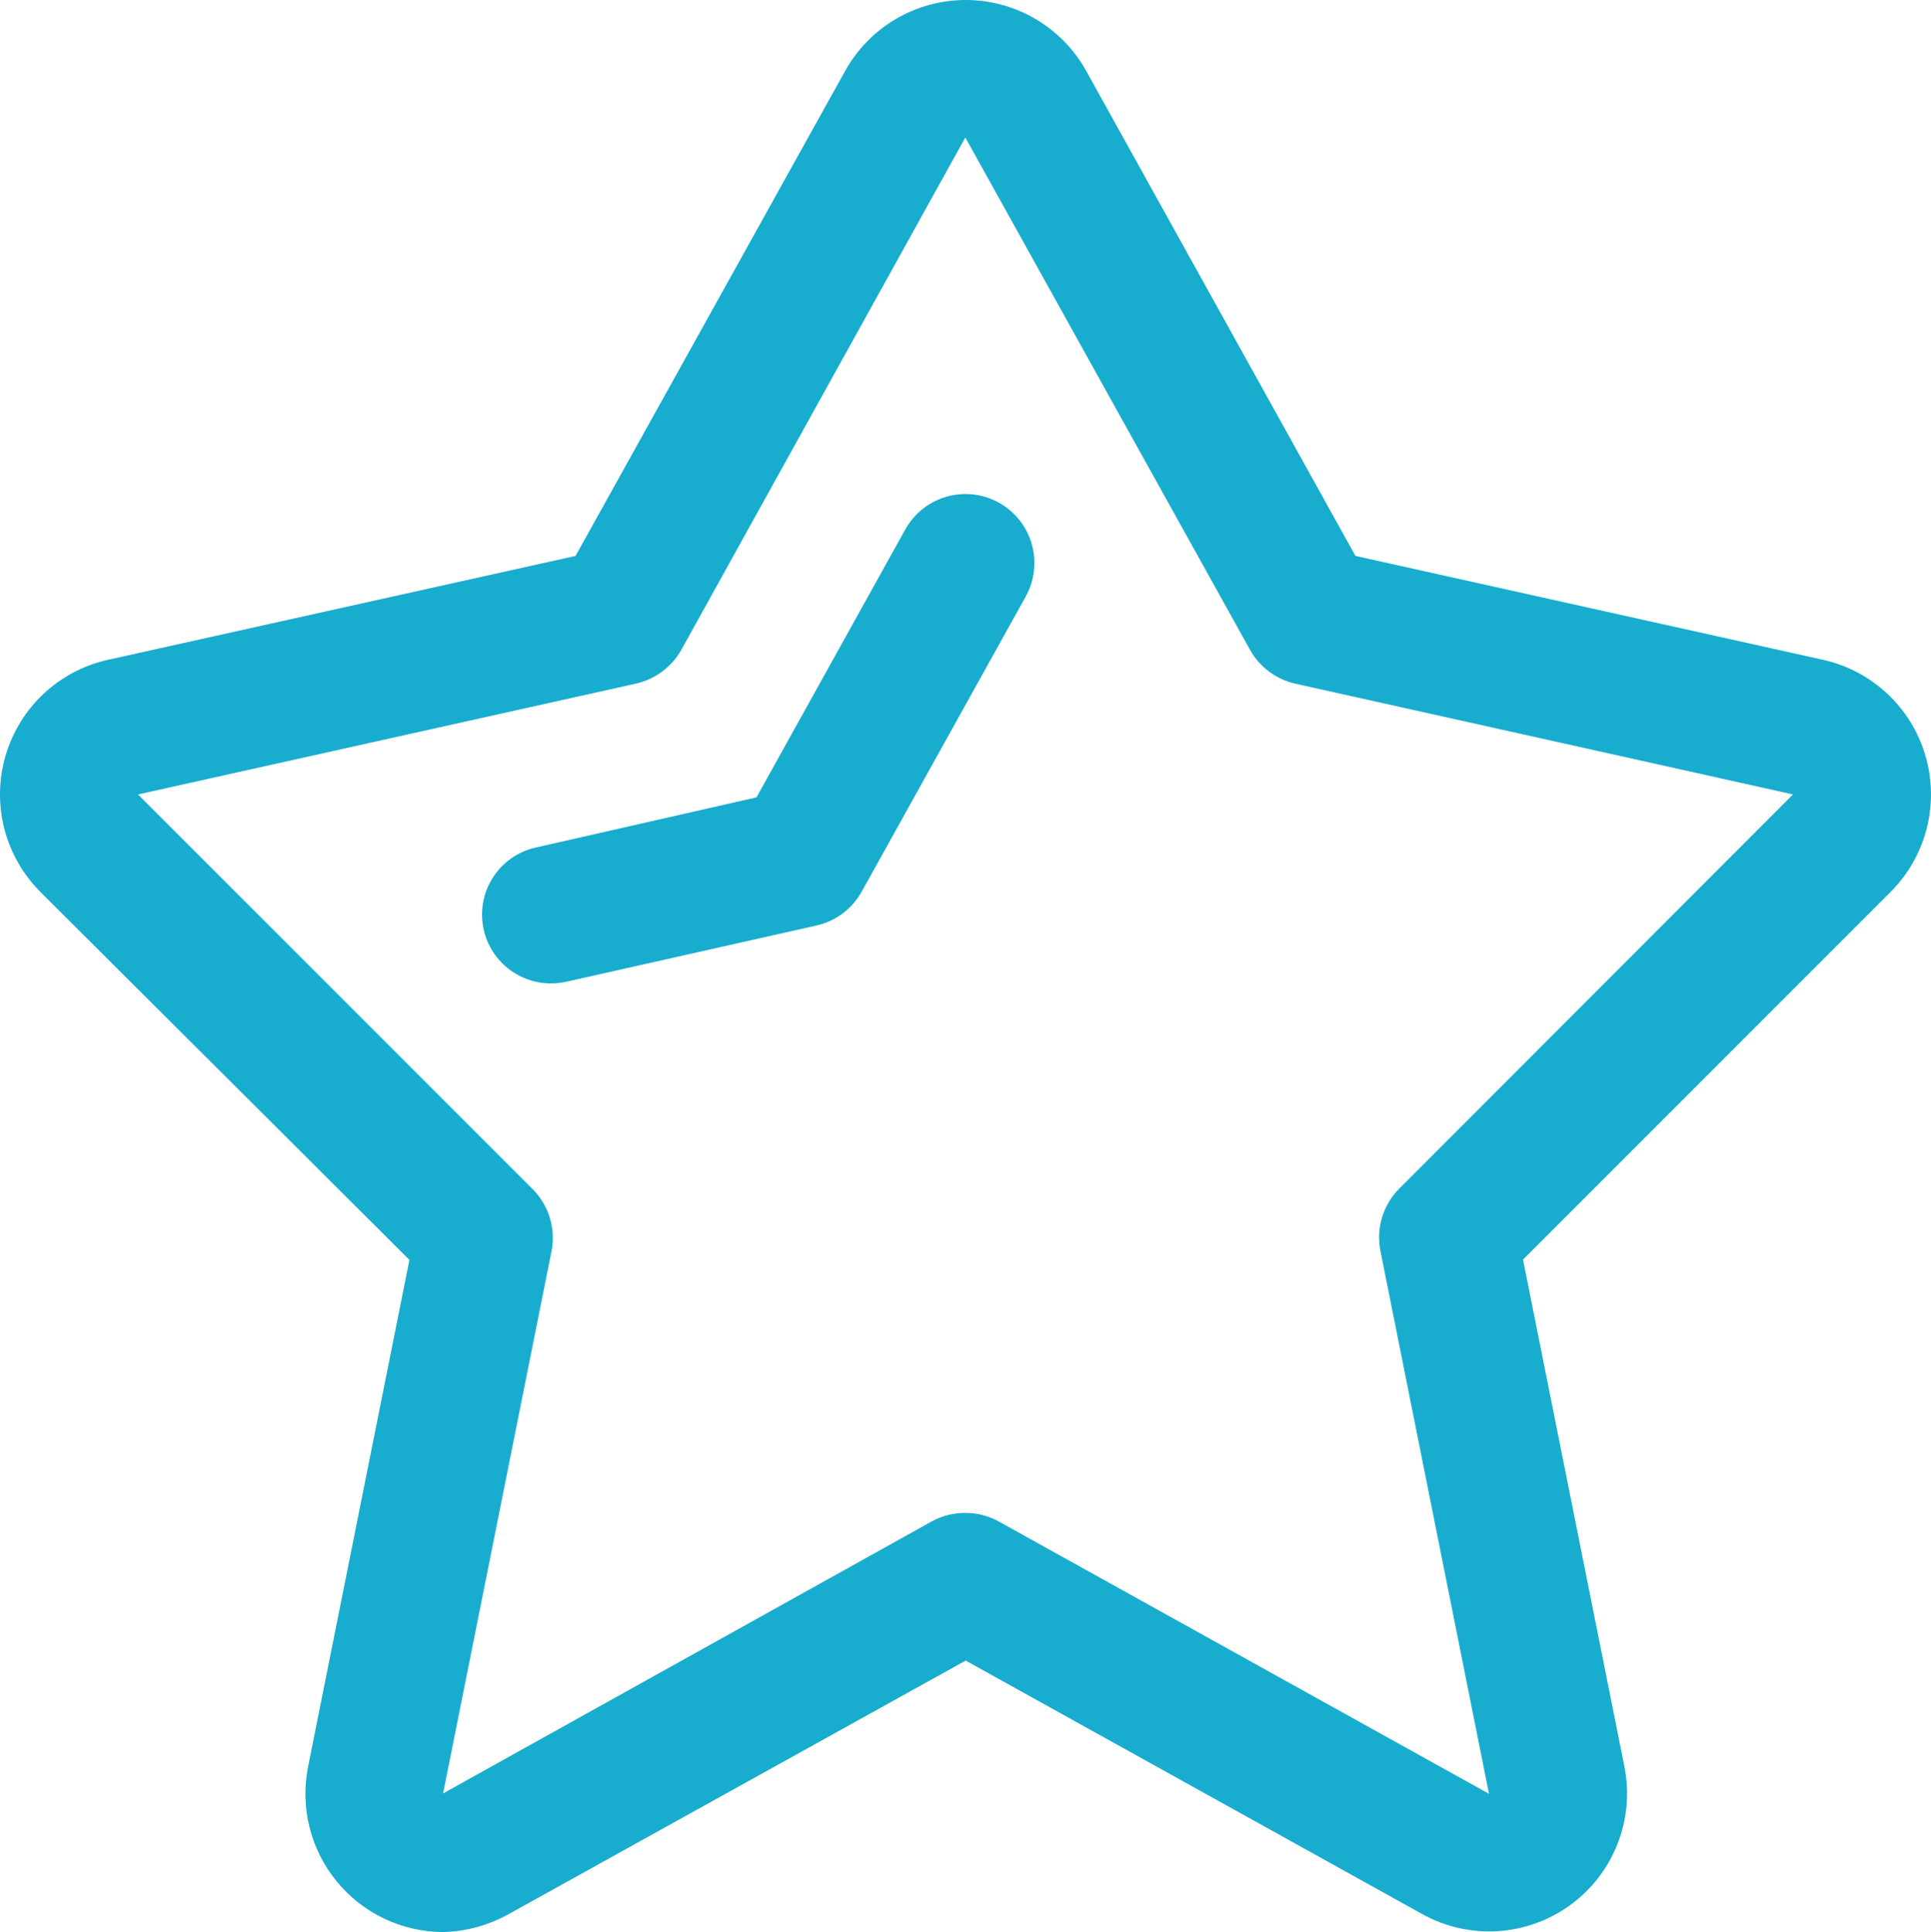 <?xml version="1.0" encoding="UTF-8"?> <svg xmlns="http://www.w3.org/2000/svg" xmlns:xlink="http://www.w3.org/1999/xlink" width="53.356px" height="53.379px" viewBox="0 0 53.356 53.379" version="1.1"><title>icon-small-star</title><g id="Page-1" stroke="none" stroke-width="1" fill="none" fill-rule="evenodd"><g id="icon-small-star" fill="#18ADCE" fill-rule="nonzero"><path d="M12.243,53.379 C11.101,53.374 10.021,52.859 9.299,51.974 C8.577,51.09 8.289,49.928 8.513,48.809 L11.313,34.809 L1.113,24.639 C0.131,23.655 -0.237,22.215 0.153,20.881 C0.542,19.547 1.626,18.53 2.983,18.229 L15.903,15.359 L23.353,1.959 C24.025,0.75 25.3,0 26.683,0 C28.066,0 29.341,0.75 30.013,1.959 L37.453,15.359 L50.373,18.229 C51.729,18.53 52.814,19.547 53.203,20.881 C53.592,22.215 53.224,23.655 52.243,24.639 L42.083,34.799 L44.883,48.799 C45.176,50.256 44.595,51.752 43.394,52.628 C42.193,53.505 40.592,53.603 39.293,52.879 L26.683,45.879 L14.063,52.879 C13.506,53.191 12.881,53.363 12.243,53.379 Z M26.683,41.799 C27.005,41.8 27.321,41.882 27.603,42.039 L41.143,49.559 L38.143,34.559 C38.019,33.935 38.214,33.29 38.663,32.839 L49.543,21.949 L35.793,18.889 C35.263,18.77 34.808,18.432 34.543,17.959 L26.673,3.799 L18.823,17.959 C18.553,18.433 18.095,18.771 17.563,18.889 L3.813,21.949 L14.693,32.829 C15.153,33.274 15.359,33.919 15.243,34.549 L12.243,49.549 L25.753,42.029 C26.038,41.875 26.358,41.796 26.683,41.799 L26.683,41.799 Z" id="Shape"></path><path d="M15.243,27.169 C14.265,27.18 13.437,26.447 13.331,25.475 C13.225,24.502 13.875,23.608 14.833,23.409 L20.903,22.029 L25.013,14.629 C25.343,14.034 25.966,13.661 26.646,13.649 C27.327,13.638 27.961,13.991 28.311,14.574 C28.661,15.158 28.673,15.884 28.343,16.479 L23.813,24.629 C23.55,25.107 23.095,25.449 22.563,25.569 L15.623,27.129 C15.498,27.154 15.37,27.168 15.243,27.169 Z" id="Path"></path></g></g></svg> 